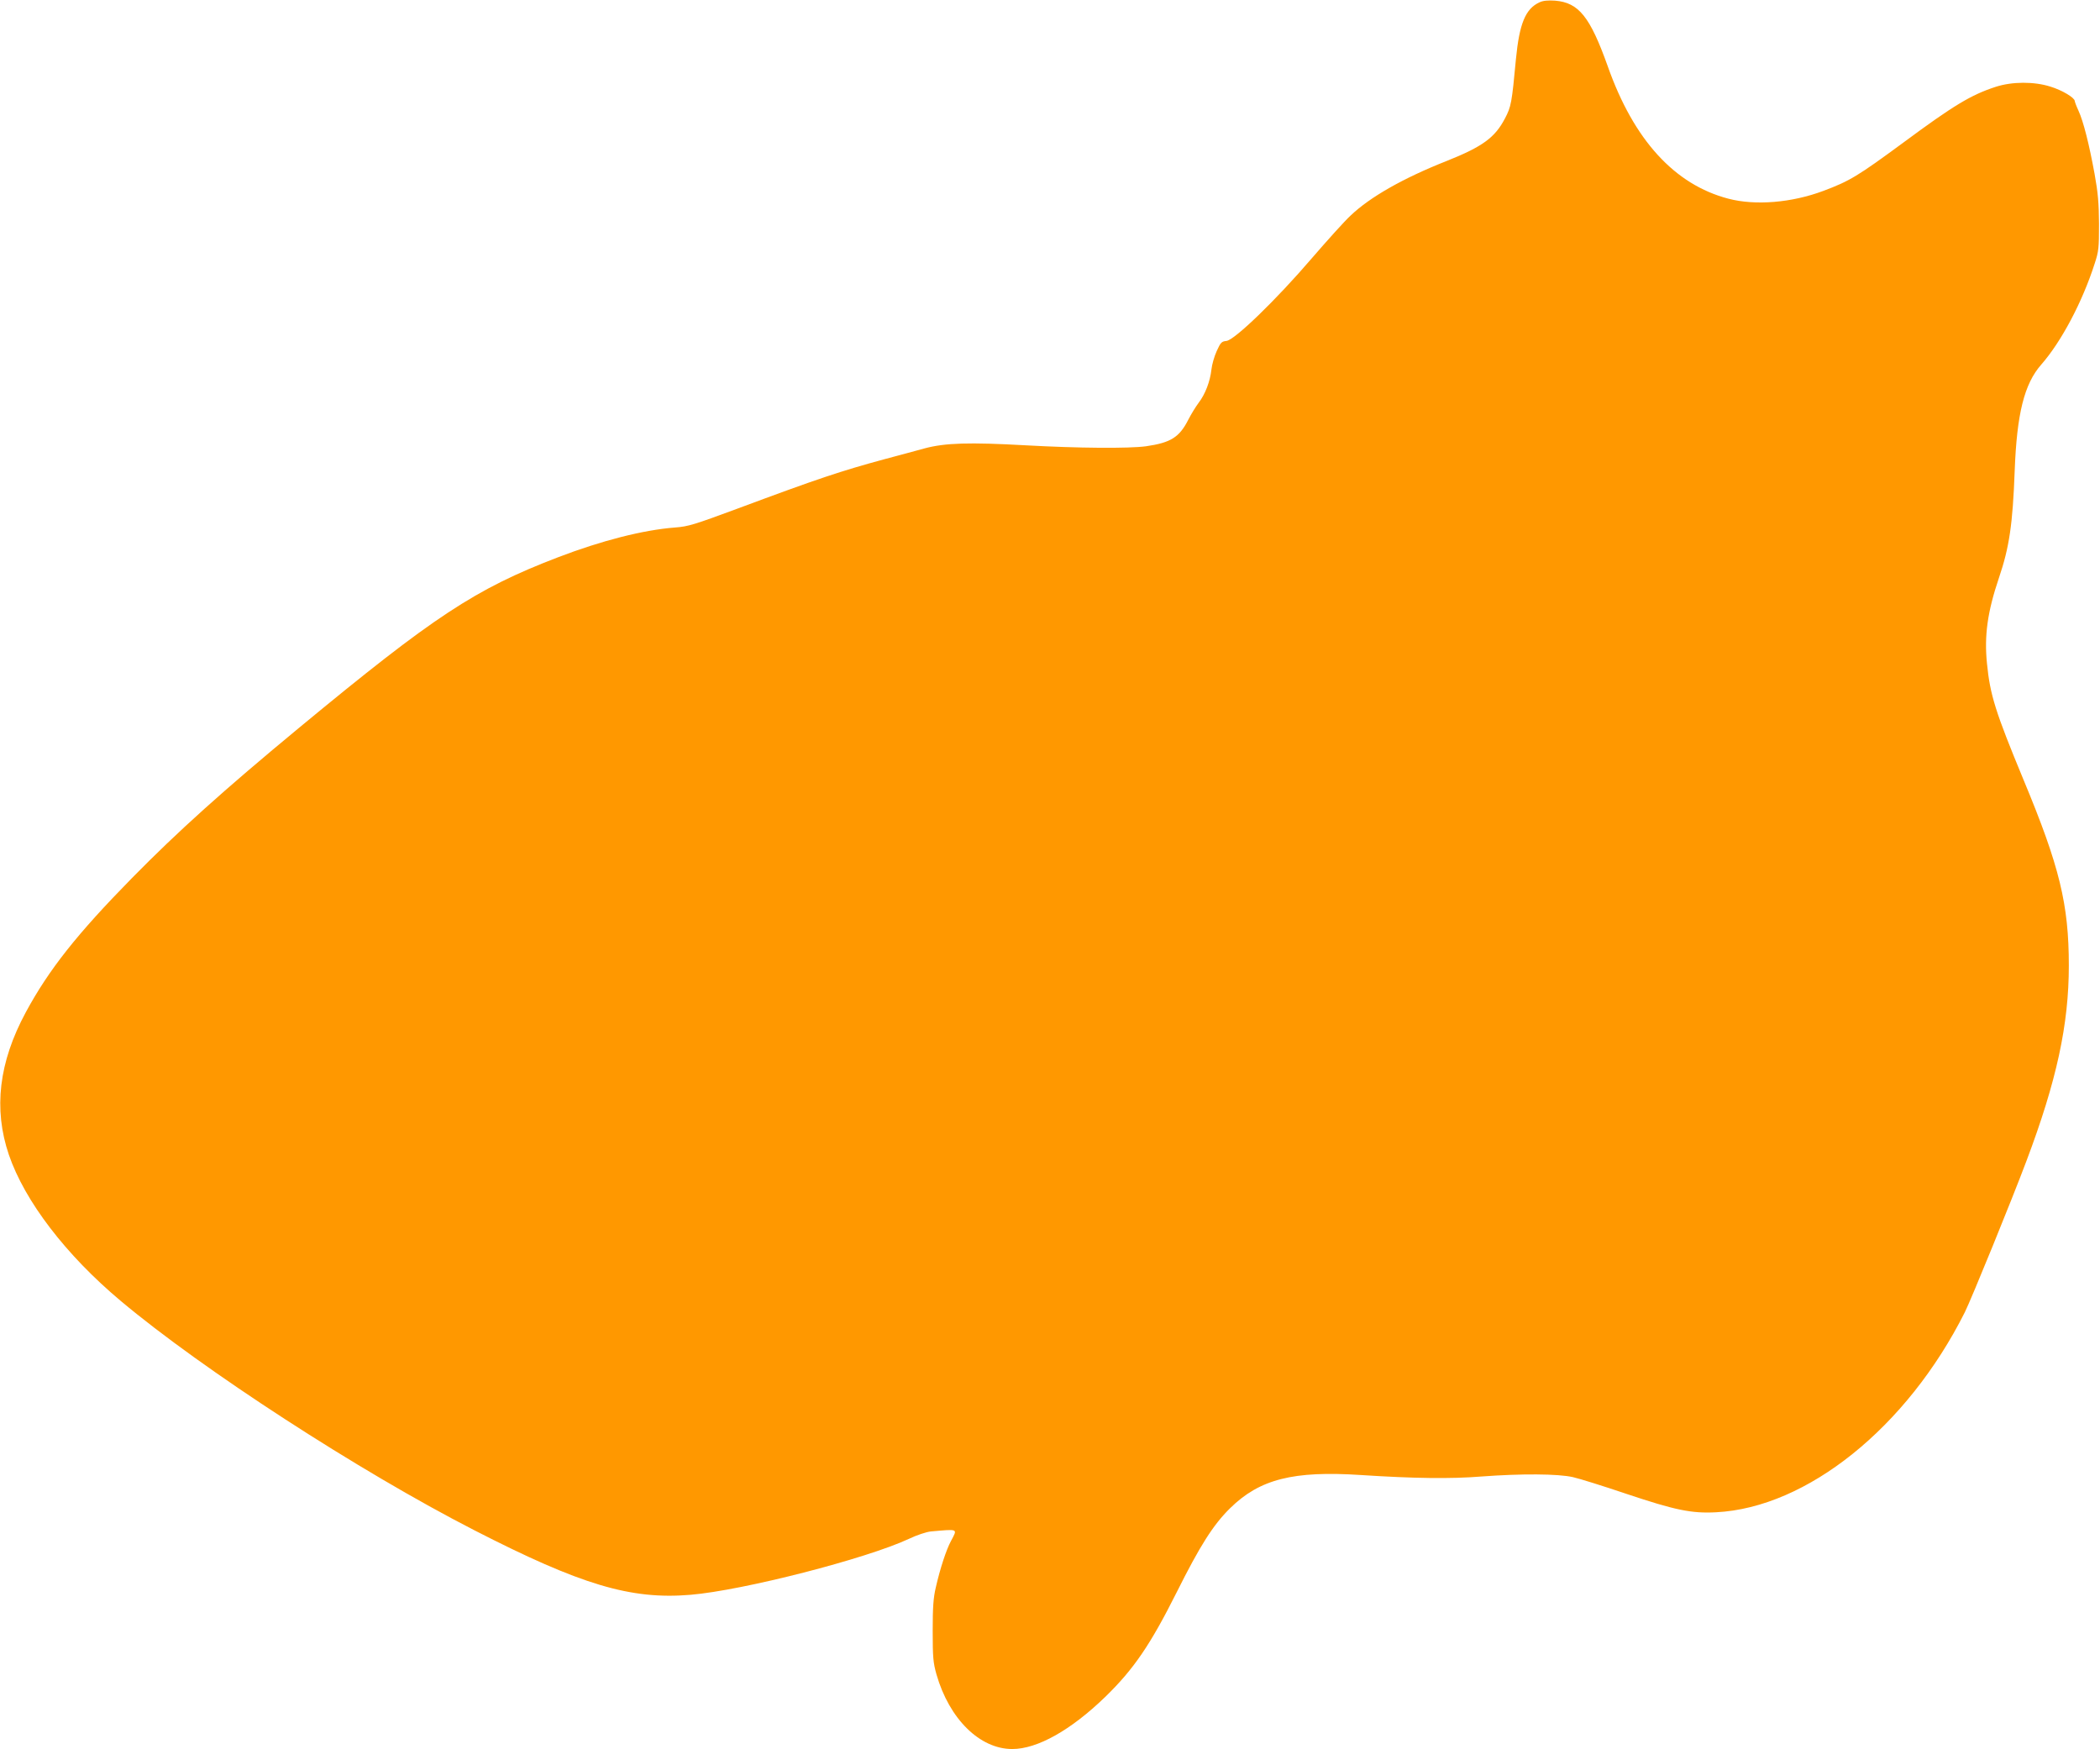 <?xml version="1.0" standalone="no"?>
<!DOCTYPE svg PUBLIC "-//W3C//DTD SVG 20010904//EN"
 "http://www.w3.org/TR/2001/REC-SVG-20010904/DTD/svg10.dtd">
<svg version="1.0" xmlns="http://www.w3.org/2000/svg"
 width="1280pt" height="1066pt" viewBox="0 0 1280 1066"
 preserveAspectRatio="xMidYMid meet">
<g transform="translate(0,1066) scale(0.1,-0.1)"
fill="#ff9800" stroke="none">
<path d="M9384 10646 c-86 -39 -123 -130 -144 -346 -25 -267 -29 -290 -67
-362 -61 -117 -137 -172 -355 -259 -266 -105 -469 -221 -586 -333 -36 -33
-142 -151 -237 -261 -215 -251 -471 -499 -520 -503 -29 -3 -35 -9 -59 -62 -15
-33 -29 -83 -32 -112 -8 -73 -38 -151 -78 -203 -18 -24 -46 -70 -62 -101 -55
-109 -107 -142 -259 -164 -104 -14 -413 -12 -735 6 -341 19 -489 15 -615 -19
-49 -14 -160 -43 -245 -66 -265 -72 -401 -117 -895 -301 -262 -97 -299 -109
-380 -115 -195 -15 -449 -80 -715 -182 -504 -193 -755 -359 -1575 -1037 -463
-383 -742 -634 -1020 -917 -335 -341 -507 -558 -648 -819 -164 -304 -198 -588
-103 -868 97 -283 347 -610 682 -891 498 -418 1454 -1038 2154 -1397 649 -333
954 -425 1319 -394 321 27 1072 220 1331 341 48 23 106 42 133 45 172 15 164
19 123 -59 -28 -52 -66 -167 -92 -282 -15 -63 -19 -120 -19 -265 0 -163 3
-194 23 -265 78 -272 264 -455 462 -455 153 0 357 115 566 317 175 170 276
319 436 638 142 284 223 412 326 513 180 177 385 229 797 202 321 -21 550 -24
735 -9 243 18 466 17 558 -4 40 -9 187 -55 326 -102 296 -99 396 -120 546
-112 554 28 1164 518 1516 1219 39 78 288 688 376 923 184 488 258 831 258
1190 0 372 -56 604 -276 1132 -171 413 -204 516 -223 710 -17 169 3 314 73
521 63 185 84 327 96 652 13 347 58 530 162 648 122 139 251 382 326 617 24
73 26 94 26 240 -1 128 -6 189 -27 305 -33 180 -68 320 -98 385 -13 28 -23 55
-23 60 -2 20 -76 65 -148 87 -100 32 -234 31 -333 -1 -151 -49 -257 -113 -565
-341 -276 -203 -325 -233 -485 -293 -194 -73 -416 -91 -580 -48 -329 86 -577
359 -735 806 -108 303 -177 389 -321 401 -44 3 -74 0 -95 -10z"/>
</g>
</svg>
